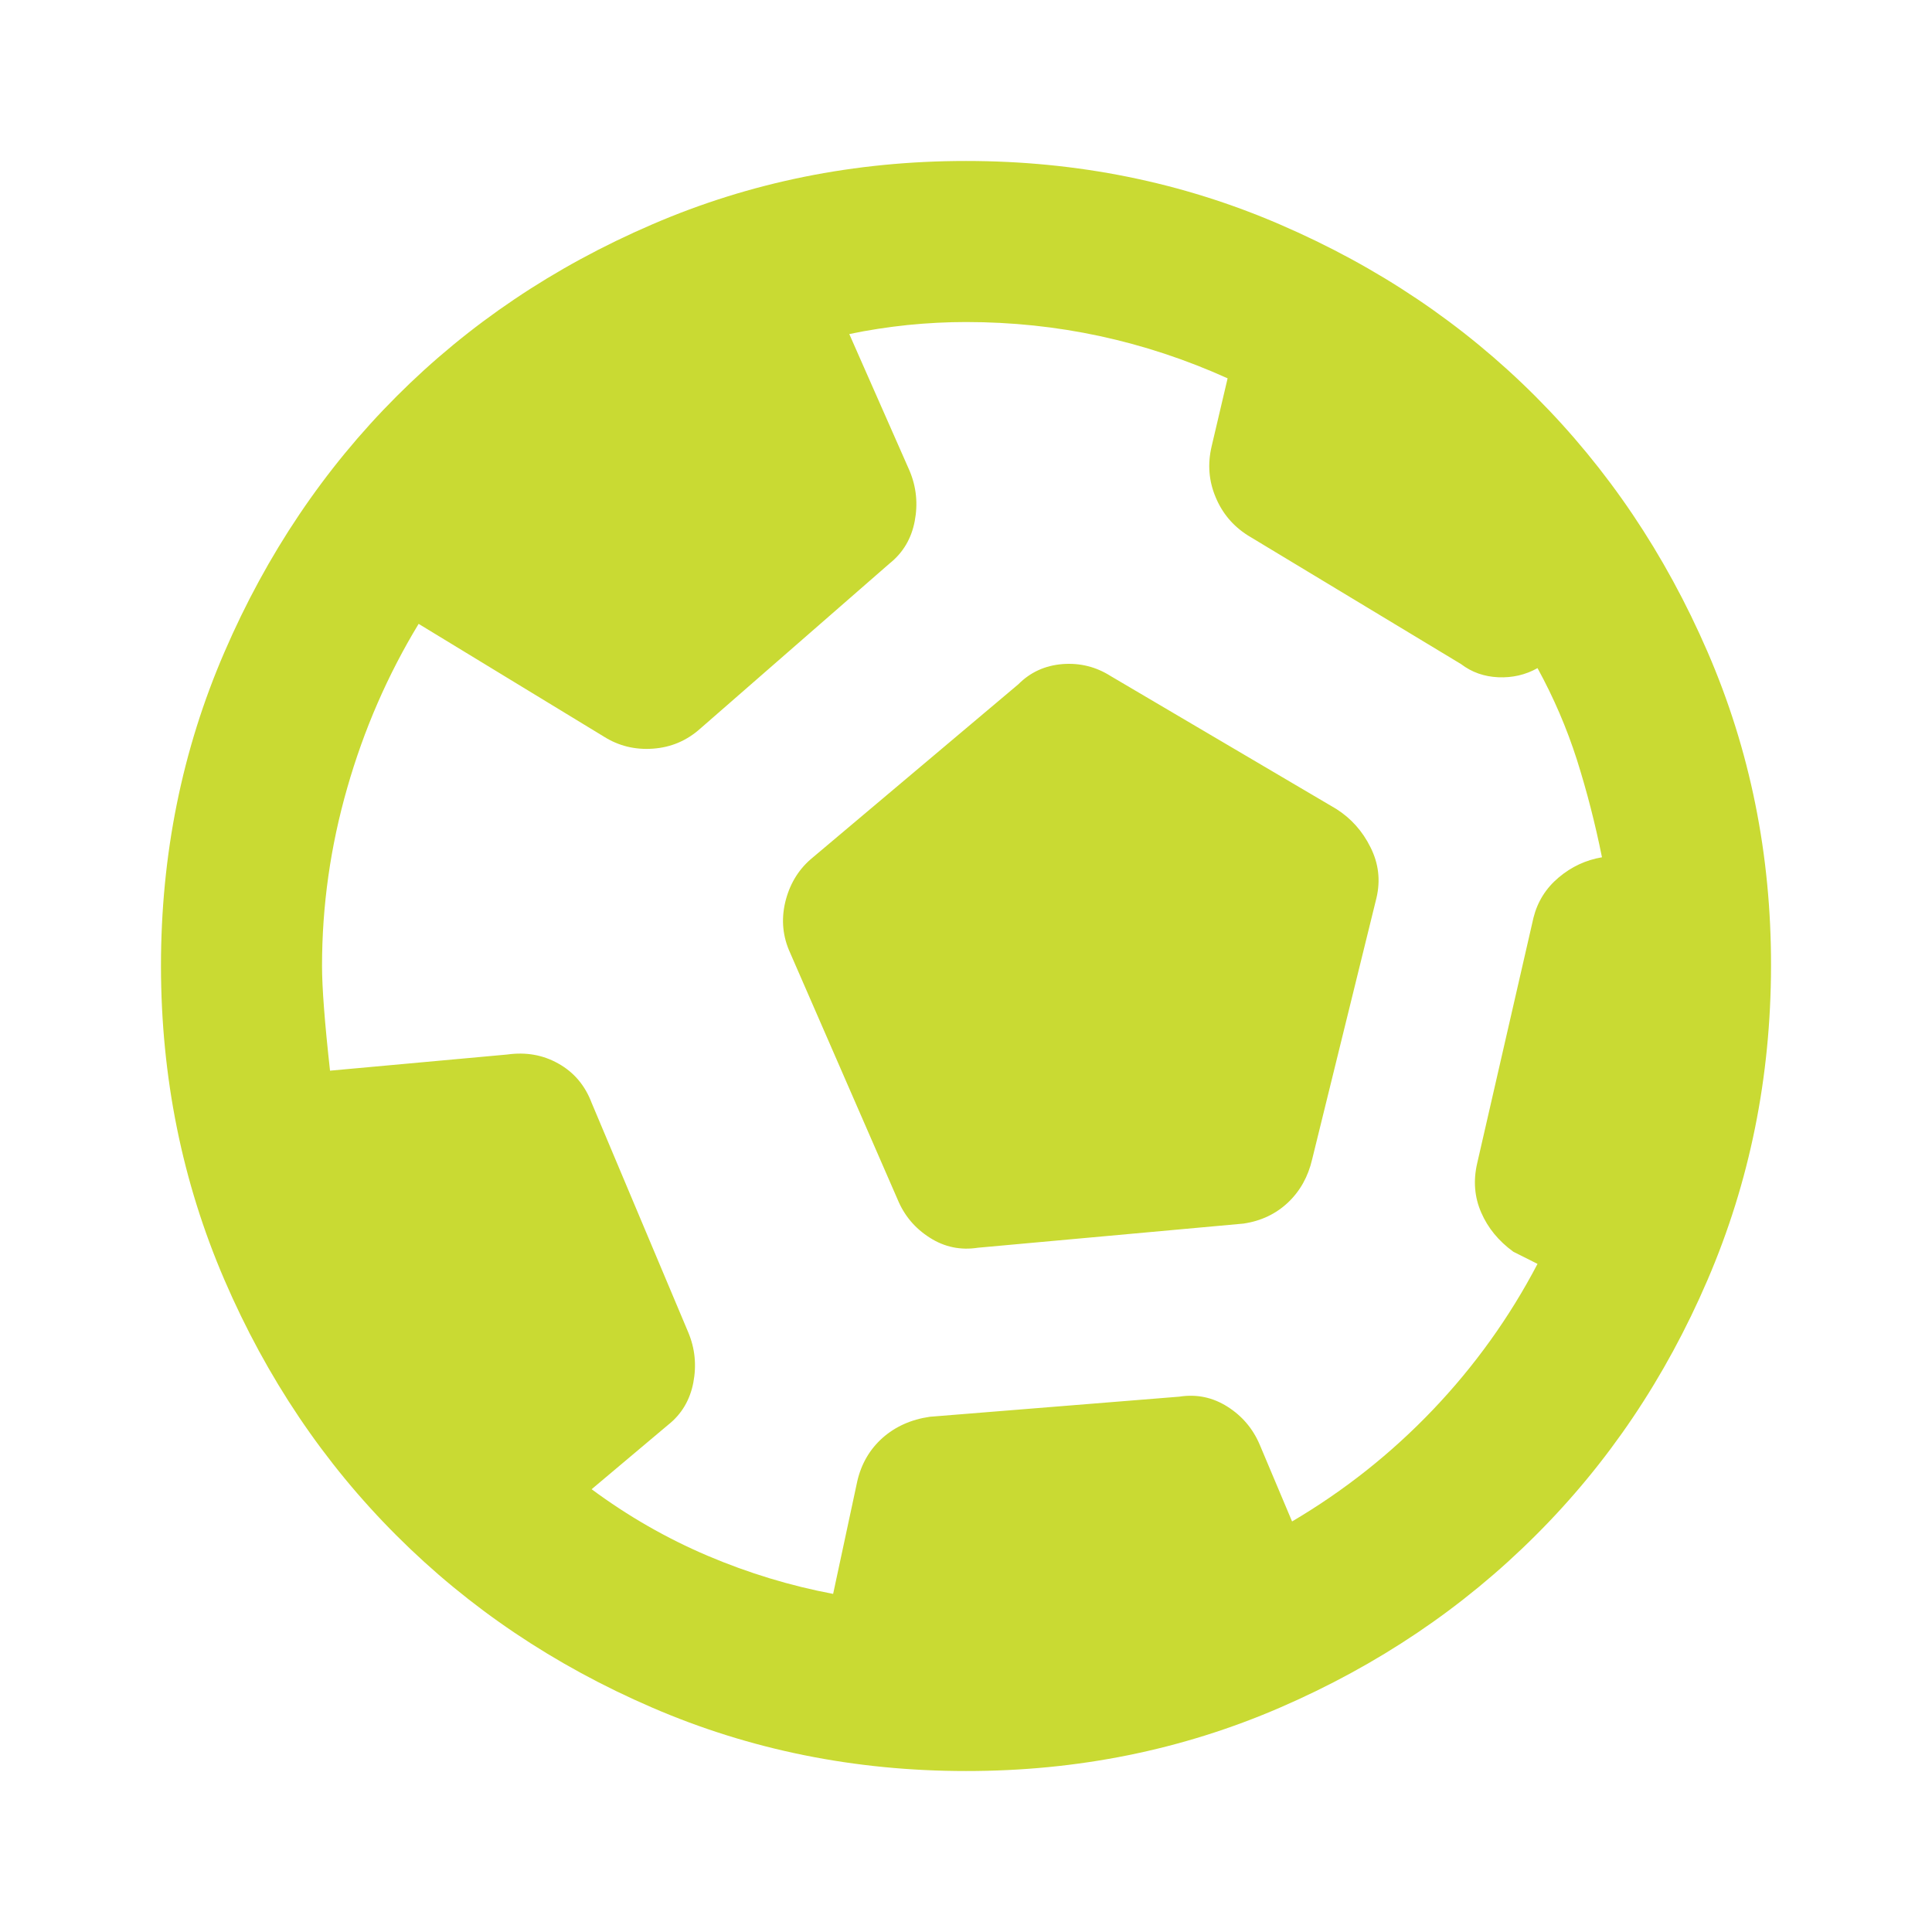 <svg width="22" height="22" viewBox="0 0 22 22" fill="none" xmlns="http://www.w3.org/2000/svg">
<path d="M9.487 18.15L9.762 16.867C9.808 16.668 9.904 16.504 10.049 16.374C10.195 16.245 10.374 16.164 10.588 16.133L13.429 15.904C13.628 15.873 13.811 15.912 13.979 16.019C14.147 16.126 14.269 16.271 14.346 16.454L14.713 17.325C15.308 16.974 15.843 16.55 16.317 16.053C16.79 15.557 17.188 15.003 17.508 14.392L17.233 14.254C17.065 14.132 16.943 13.983 16.867 13.808C16.79 13.632 16.775 13.445 16.821 13.246L17.462 10.45C17.508 10.267 17.604 10.114 17.749 9.992C17.895 9.869 18.059 9.793 18.242 9.762C18.165 9.38 18.07 9.01 17.956 8.65C17.841 8.291 17.692 7.944 17.508 7.608C17.371 7.685 17.222 7.719 17.061 7.712C16.9 7.705 16.759 7.655 16.637 7.562L14.208 6.096C14.04 5.989 13.918 5.844 13.842 5.66C13.765 5.477 13.75 5.286 13.796 5.087L13.979 4.308C13.505 4.094 13.02 3.934 12.524 3.827C12.027 3.72 11.519 3.667 11 3.667C10.786 3.667 10.565 3.678 10.335 3.701C10.106 3.725 9.885 3.759 9.671 3.804L10.358 5.362C10.435 5.546 10.454 5.737 10.416 5.935C10.378 6.134 10.283 6.294 10.129 6.417L7.975 8.296C7.822 8.433 7.643 8.51 7.437 8.525C7.231 8.54 7.044 8.494 6.875 8.387L4.767 7.104C4.415 7.685 4.144 8.307 3.954 8.972C3.763 9.637 3.667 10.313 3.667 11C3.667 11.244 3.697 11.642 3.758 12.192L5.775 12.008C5.989 11.978 6.184 12.012 6.36 12.112C6.536 12.211 6.662 12.36 6.737 12.558L7.837 15.171C7.914 15.354 7.933 15.545 7.895 15.744C7.857 15.942 7.762 16.103 7.608 16.225L6.737 16.958C7.15 17.264 7.589 17.516 8.056 17.715C8.522 17.913 8.999 18.058 9.487 18.15ZM11.137 14.208C10.939 14.239 10.755 14.201 10.588 14.094C10.419 13.987 10.297 13.842 10.221 13.658L8.983 10.817C8.907 10.633 8.896 10.442 8.949 10.244C9.003 10.045 9.106 9.885 9.258 9.762L11.596 7.792C11.733 7.654 11.901 7.578 12.1 7.562C12.299 7.547 12.482 7.593 12.65 7.7L15.217 9.212C15.385 9.319 15.515 9.464 15.606 9.648C15.698 9.831 15.721 10.022 15.675 10.221L14.942 13.2C14.896 13.399 14.804 13.563 14.667 13.693C14.529 13.823 14.361 13.903 14.162 13.933L11.137 14.208ZM11 20.167C9.732 20.167 8.54 19.926 7.425 19.444C6.31 18.963 5.34 18.31 4.515 17.485C3.69 16.661 3.037 15.691 2.556 14.575C2.075 13.459 1.834 12.267 1.833 11C1.833 9.732 2.073 8.541 2.556 7.425C3.038 6.309 3.691 5.339 4.515 4.514C5.338 3.69 6.308 3.037 7.425 2.556C8.541 2.074 9.733 1.833 11 1.833C12.267 1.833 13.459 2.074 14.575 2.556C15.691 3.037 16.662 3.69 17.485 4.514C18.309 5.339 18.962 6.309 19.445 7.425C19.928 8.541 20.169 9.732 20.167 11C20.165 12.267 19.924 13.459 19.444 14.575C18.965 15.691 18.312 16.661 17.485 17.485C16.659 18.31 15.689 18.963 14.575 19.445C13.461 19.927 12.269 20.168 11 20.167Z" fill="#BCD100" fill-opacity="0.8"/>
</svg>
